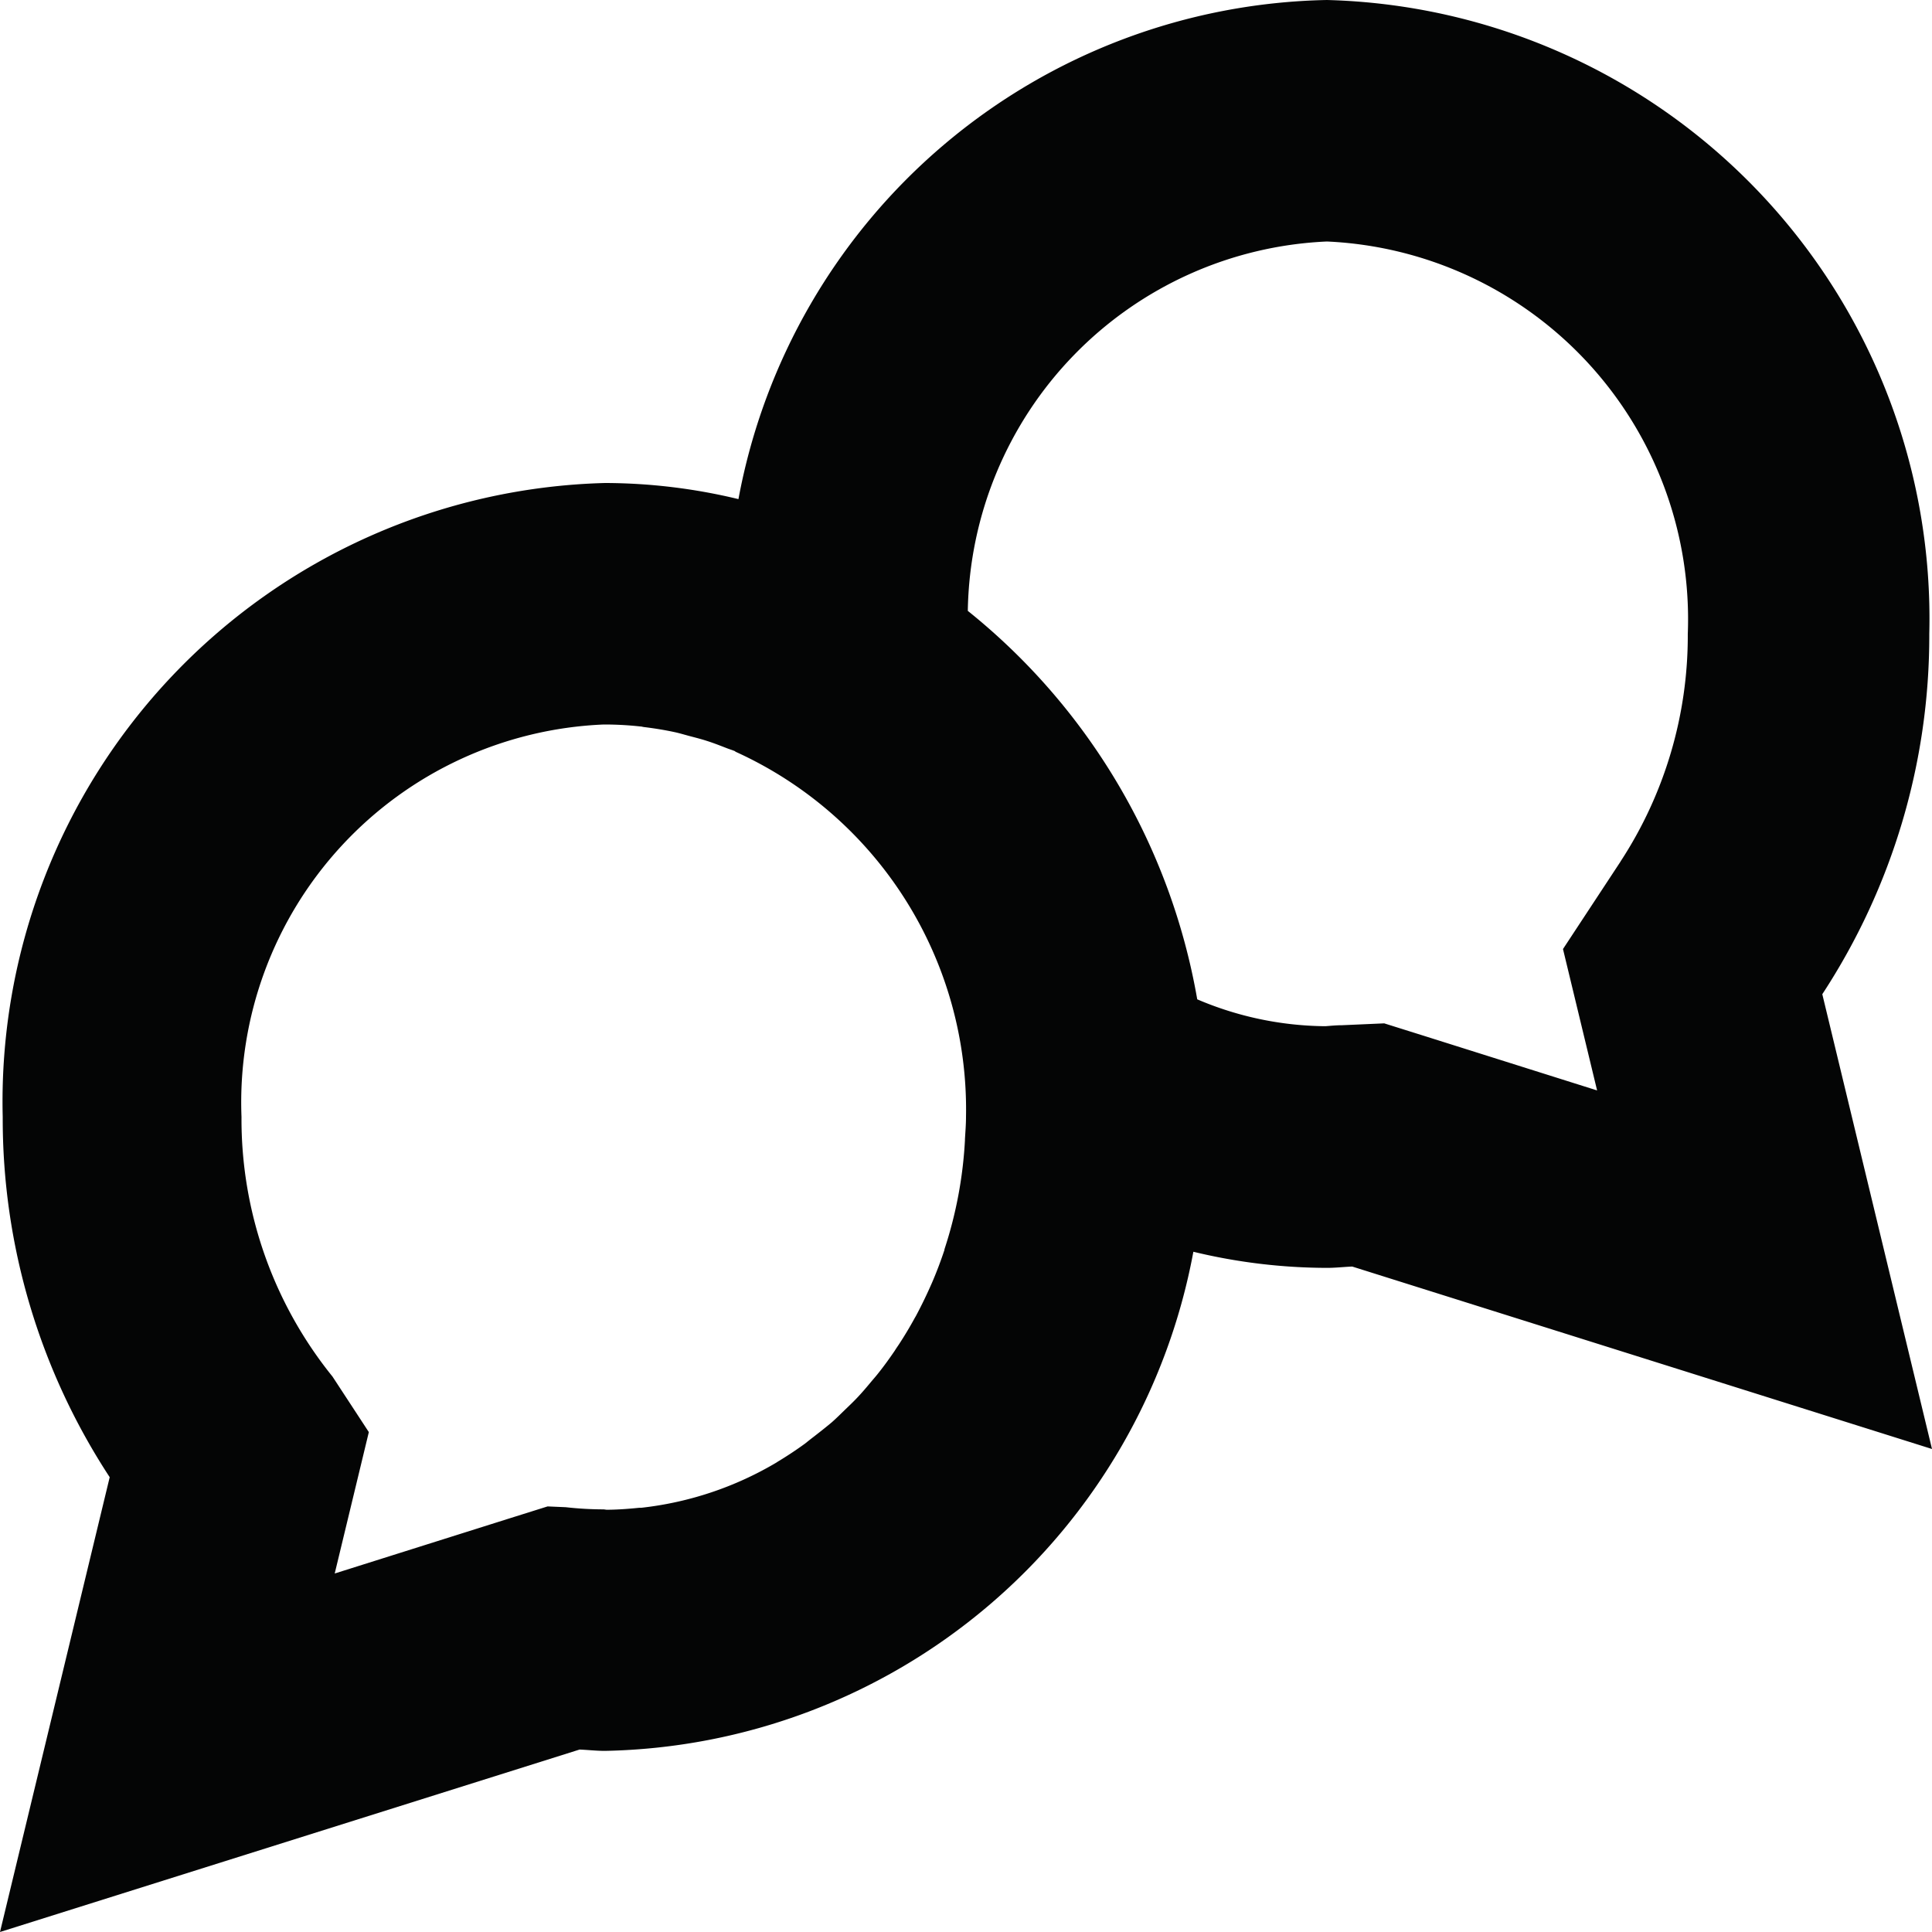 <?xml version="1.0" encoding="utf-8"?><!-- Uploaded to: SVG Repo, www.svgrepo.com, Generator: SVG Repo Mixer Tools -->
<svg width="800px" height="800px" viewBox="0 0 32 32" id="Lager_39" data-name="Lager 39" xmlns="http://www.w3.org/2000/svg">
  <path id="Path_47" data-name="Path 47" d="M30.183,16.467A10.829,10.829,0,0,0,31.955,10.5,10.249,10.249,0,0,0,21.978,0a10.112,10.112,0,0,0-9.747,8.267A9.481,9.481,0,0,0,10.022,8,10.249,10.249,0,0,0,.045,18.5a10.829,10.829,0,0,0,1.772,5.967L0,32l9.6-3.022c.14.006.278.022.419.022a10.112,10.112,0,0,0,9.747-8.267A9.481,9.481,0,0,0,21.978,21c.141,0,.279-.016.419-.022L32,24Zm-14.2,2.412v0a6.962,6.962,0,0,1-.34,1.814l0,.01c-.062.186-.13.367-.207.545l-.012.027c-.075.17-.155.336-.242.5-.01.02-.021.038-.032.057q-.123.225-.262.437c-.021.032-.044.063-.066.1-.086.126-.174.249-.268.367-.037.048-.076.092-.115.138-.083.1-.167.2-.255.291-.061.064-.125.124-.188.185s-.143.141-.218.207c-.1.084-.2.162-.3.24-.049.037-.1.078-.145.114q-.22.16-.453.3l-.021.014a5.593,5.593,0,0,1-2.242.749l-.033,0c-.168.017-.336.03-.508.032l-.026,0h-.005L10,25a5.7,5.7,0,0,1-.63-.036l-.3-.013-.672.211-2.854.9.158-.655.407-1.687L5.507,22.8A6.783,6.783,0,0,1,4,18.5,6.265,6.265,0,0,1,10,12h.022a5.445,5.445,0,0,1,.588.033c.018,0,.036.007.054.009.172.021.341.048.508.084.089.019.175.046.263.069s.182.047.271.076c.111.035.218.077.326.119.048.019.1.034.146.054v.005A6.505,6.505,0,0,1,16,18.5c0,.128-.011.253-.018.379Zm10.859-4.61-.954,1.45.407,1.687.158.655-2.854-.9-.672-.211-.7.031c-.091,0-.181.009-.271.016l-.026,0a5.507,5.507,0,0,1-2.1-.445,10.569,10.569,0,0,0-3.8-6.434A6.222,6.222,0,0,1,21.978,4a6.262,6.262,0,0,1,5.977,6.5A6.831,6.831,0,0,1,26.841,14.269Z" fill="#040505"/>
</svg>